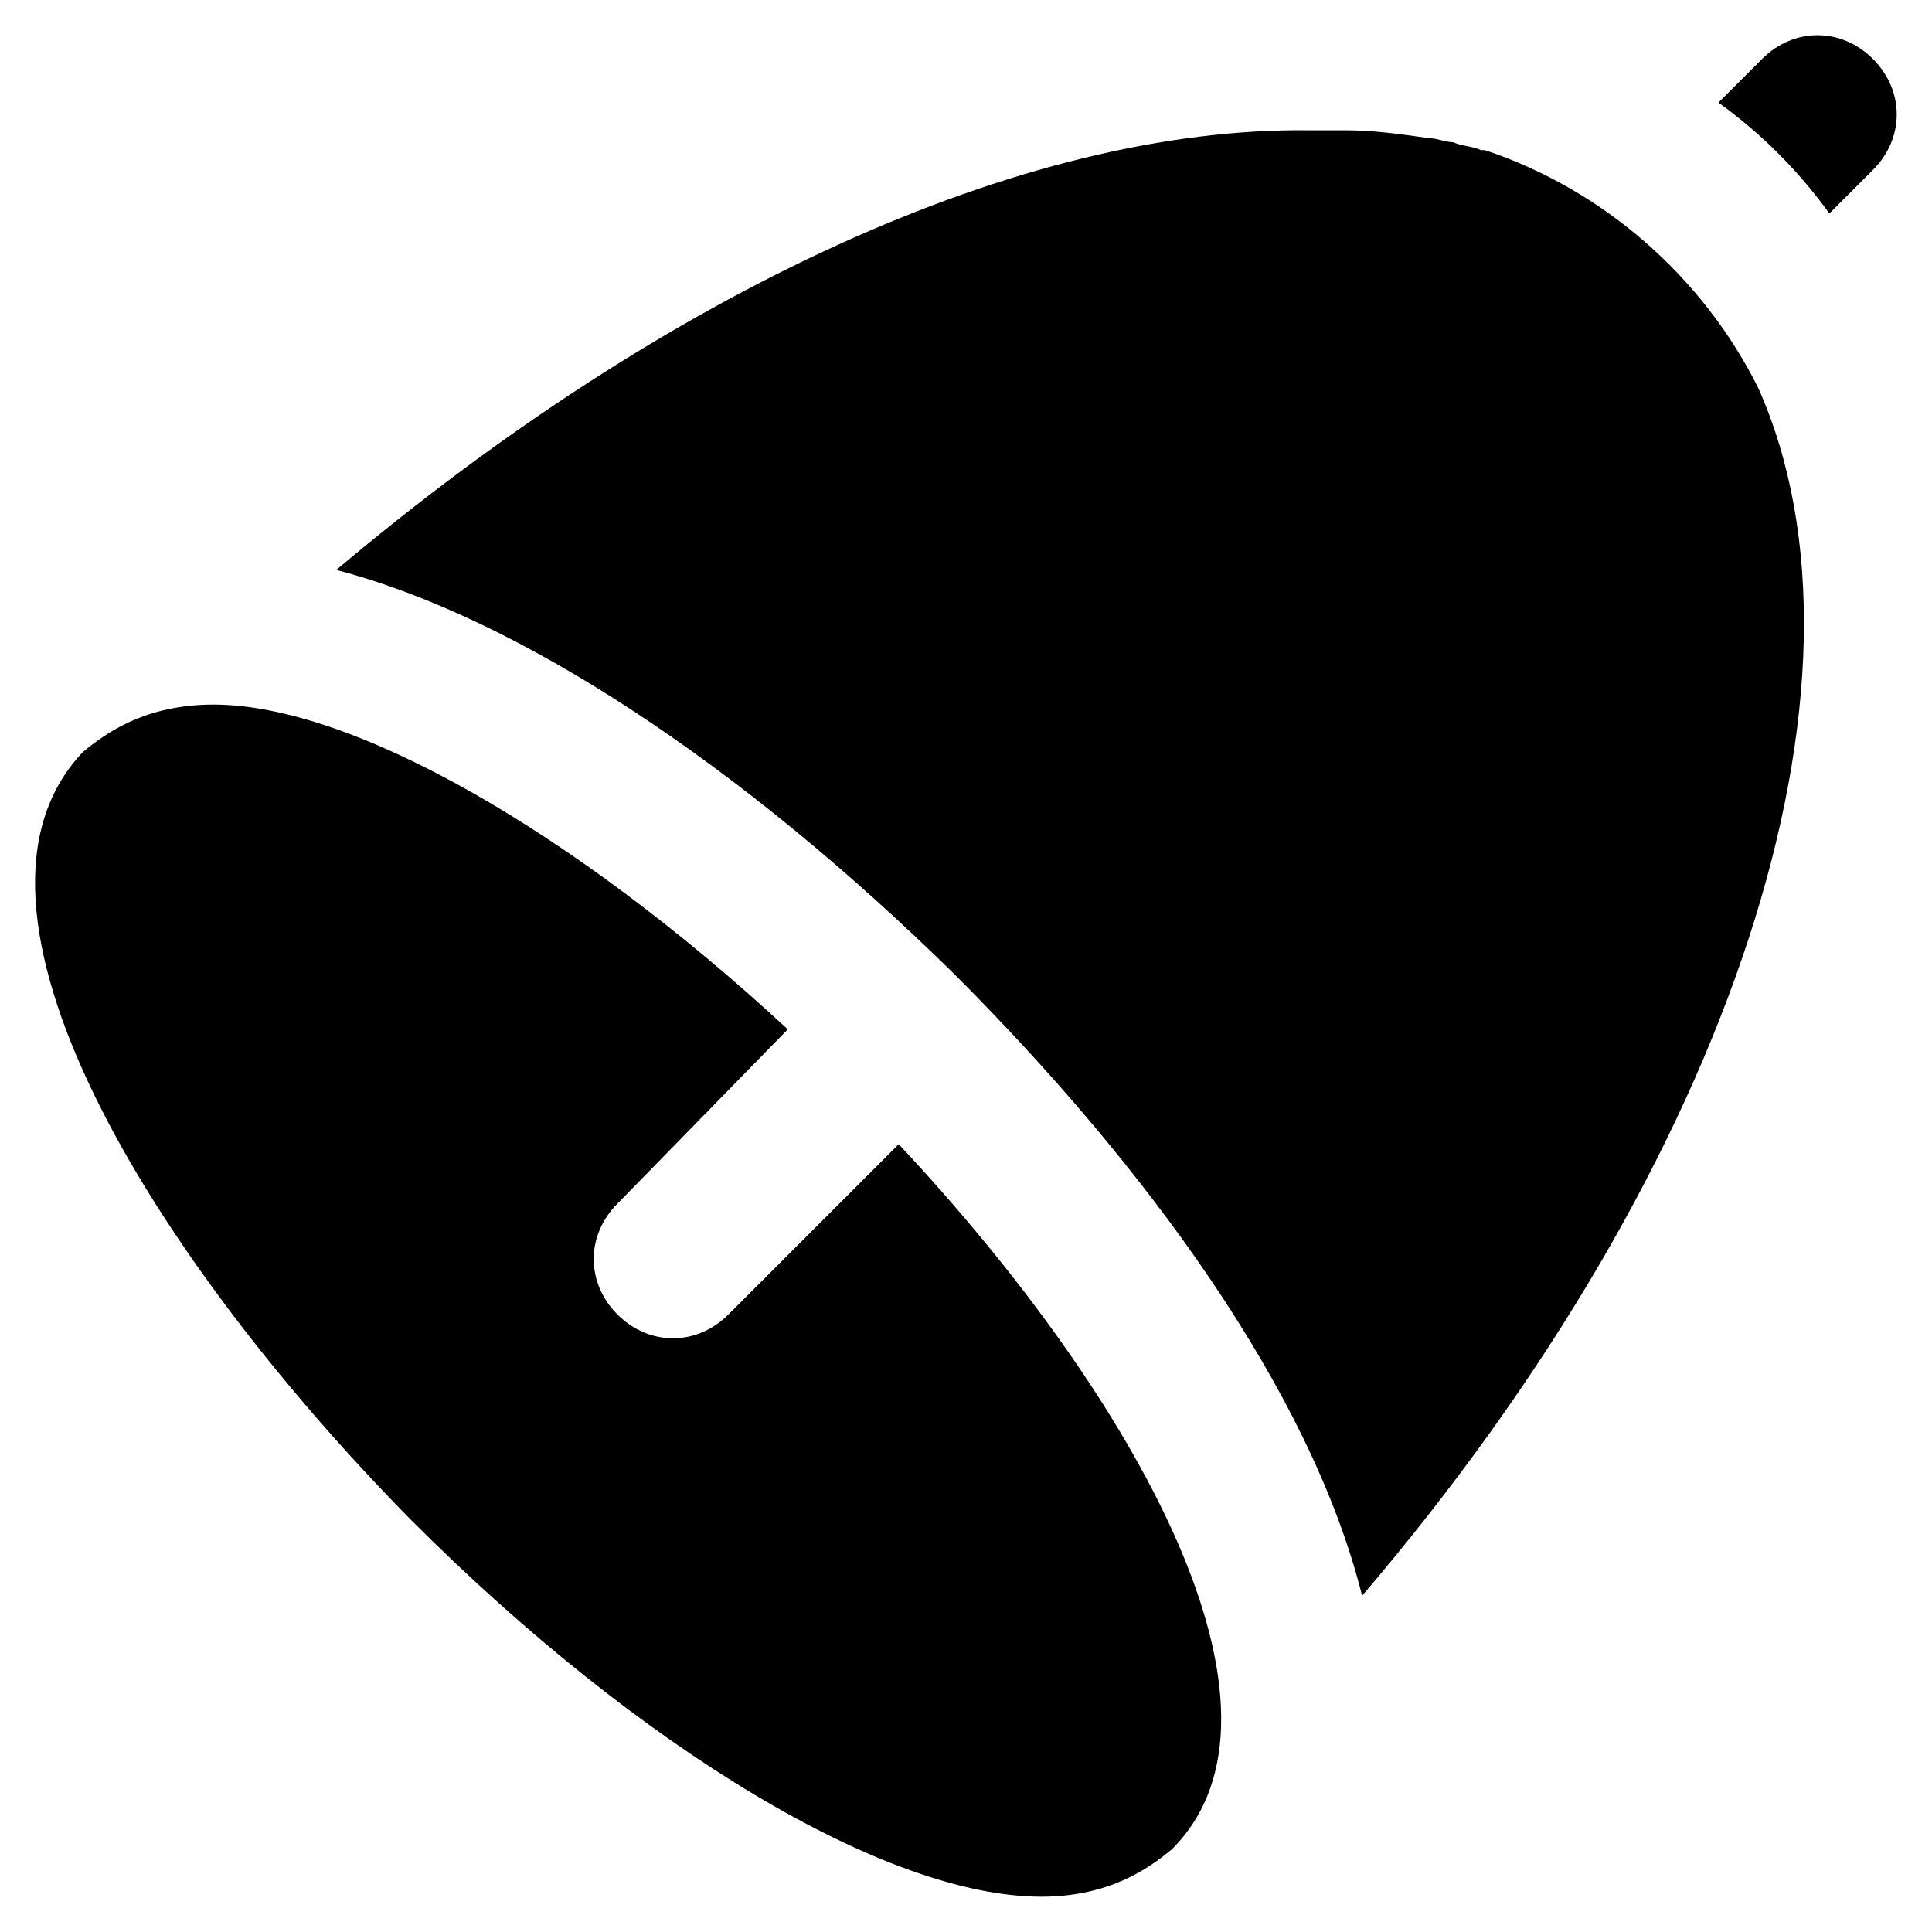 <?xml version="1.0" encoding="UTF-8"?>
<!-- Uploaded to: ICON Repo, www.iconrepo.com, Generator: ICON Repo Mixer Tools -->
<svg fill="#000000" width="800px" height="800px" version="1.1" viewBox="144 144 512 512" xmlns="http://www.w3.org/2000/svg">
 <g>
  <path d="m382.16 447.23-45.133 45.133c-4.199 4.199-9.445 6.297-14.695 6.297-5.246 0-10.496-2.098-14.695-6.297-8.398-8.398-8.398-20.992 0-29.391l45.133-46.184c-56.68-52.48-115.46-86.066-152.19-86.066-17.844 0-28.34 7.348-34.637 12.594-38.836 40.938 17.844 133.3 87.117 203.62 60.879 60.879 125.95 99.711 166.89 99.711 17.844 0 28.34-7.348 34.637-12.594 36.734-36.734-9.445-119.65-72.422-186.83z"/>
  <path d="m628.81 200.57 11.547-11.547c8.398-8.398 8.398-20.992 0-29.391-8.398-8.398-20.992-8.398-29.391 0l-11.547 11.547c11.547 8.398 20.992 17.844 29.391 29.391z"/>
  <path d="m537.5 183.78h-1.051c-2.098-1.051-5.246-1.051-7.348-2.098-2.098 0-4.199-1.051-6.297-1.051-7.348-1.051-14.691-2.102-22.039-2.102h-9.445c-76.625-1.047-171.09 43.035-258.2 116.51 48.281 12.594 107.06 51.43 163.74 107.06 50.383 50.383 94.465 110.21 108.11 164.79 98.664-115.46 139.6-242.46 104.96-320.13-14.695-29.391-40.938-52.48-72.426-62.977z"/>
 </g>
</svg>